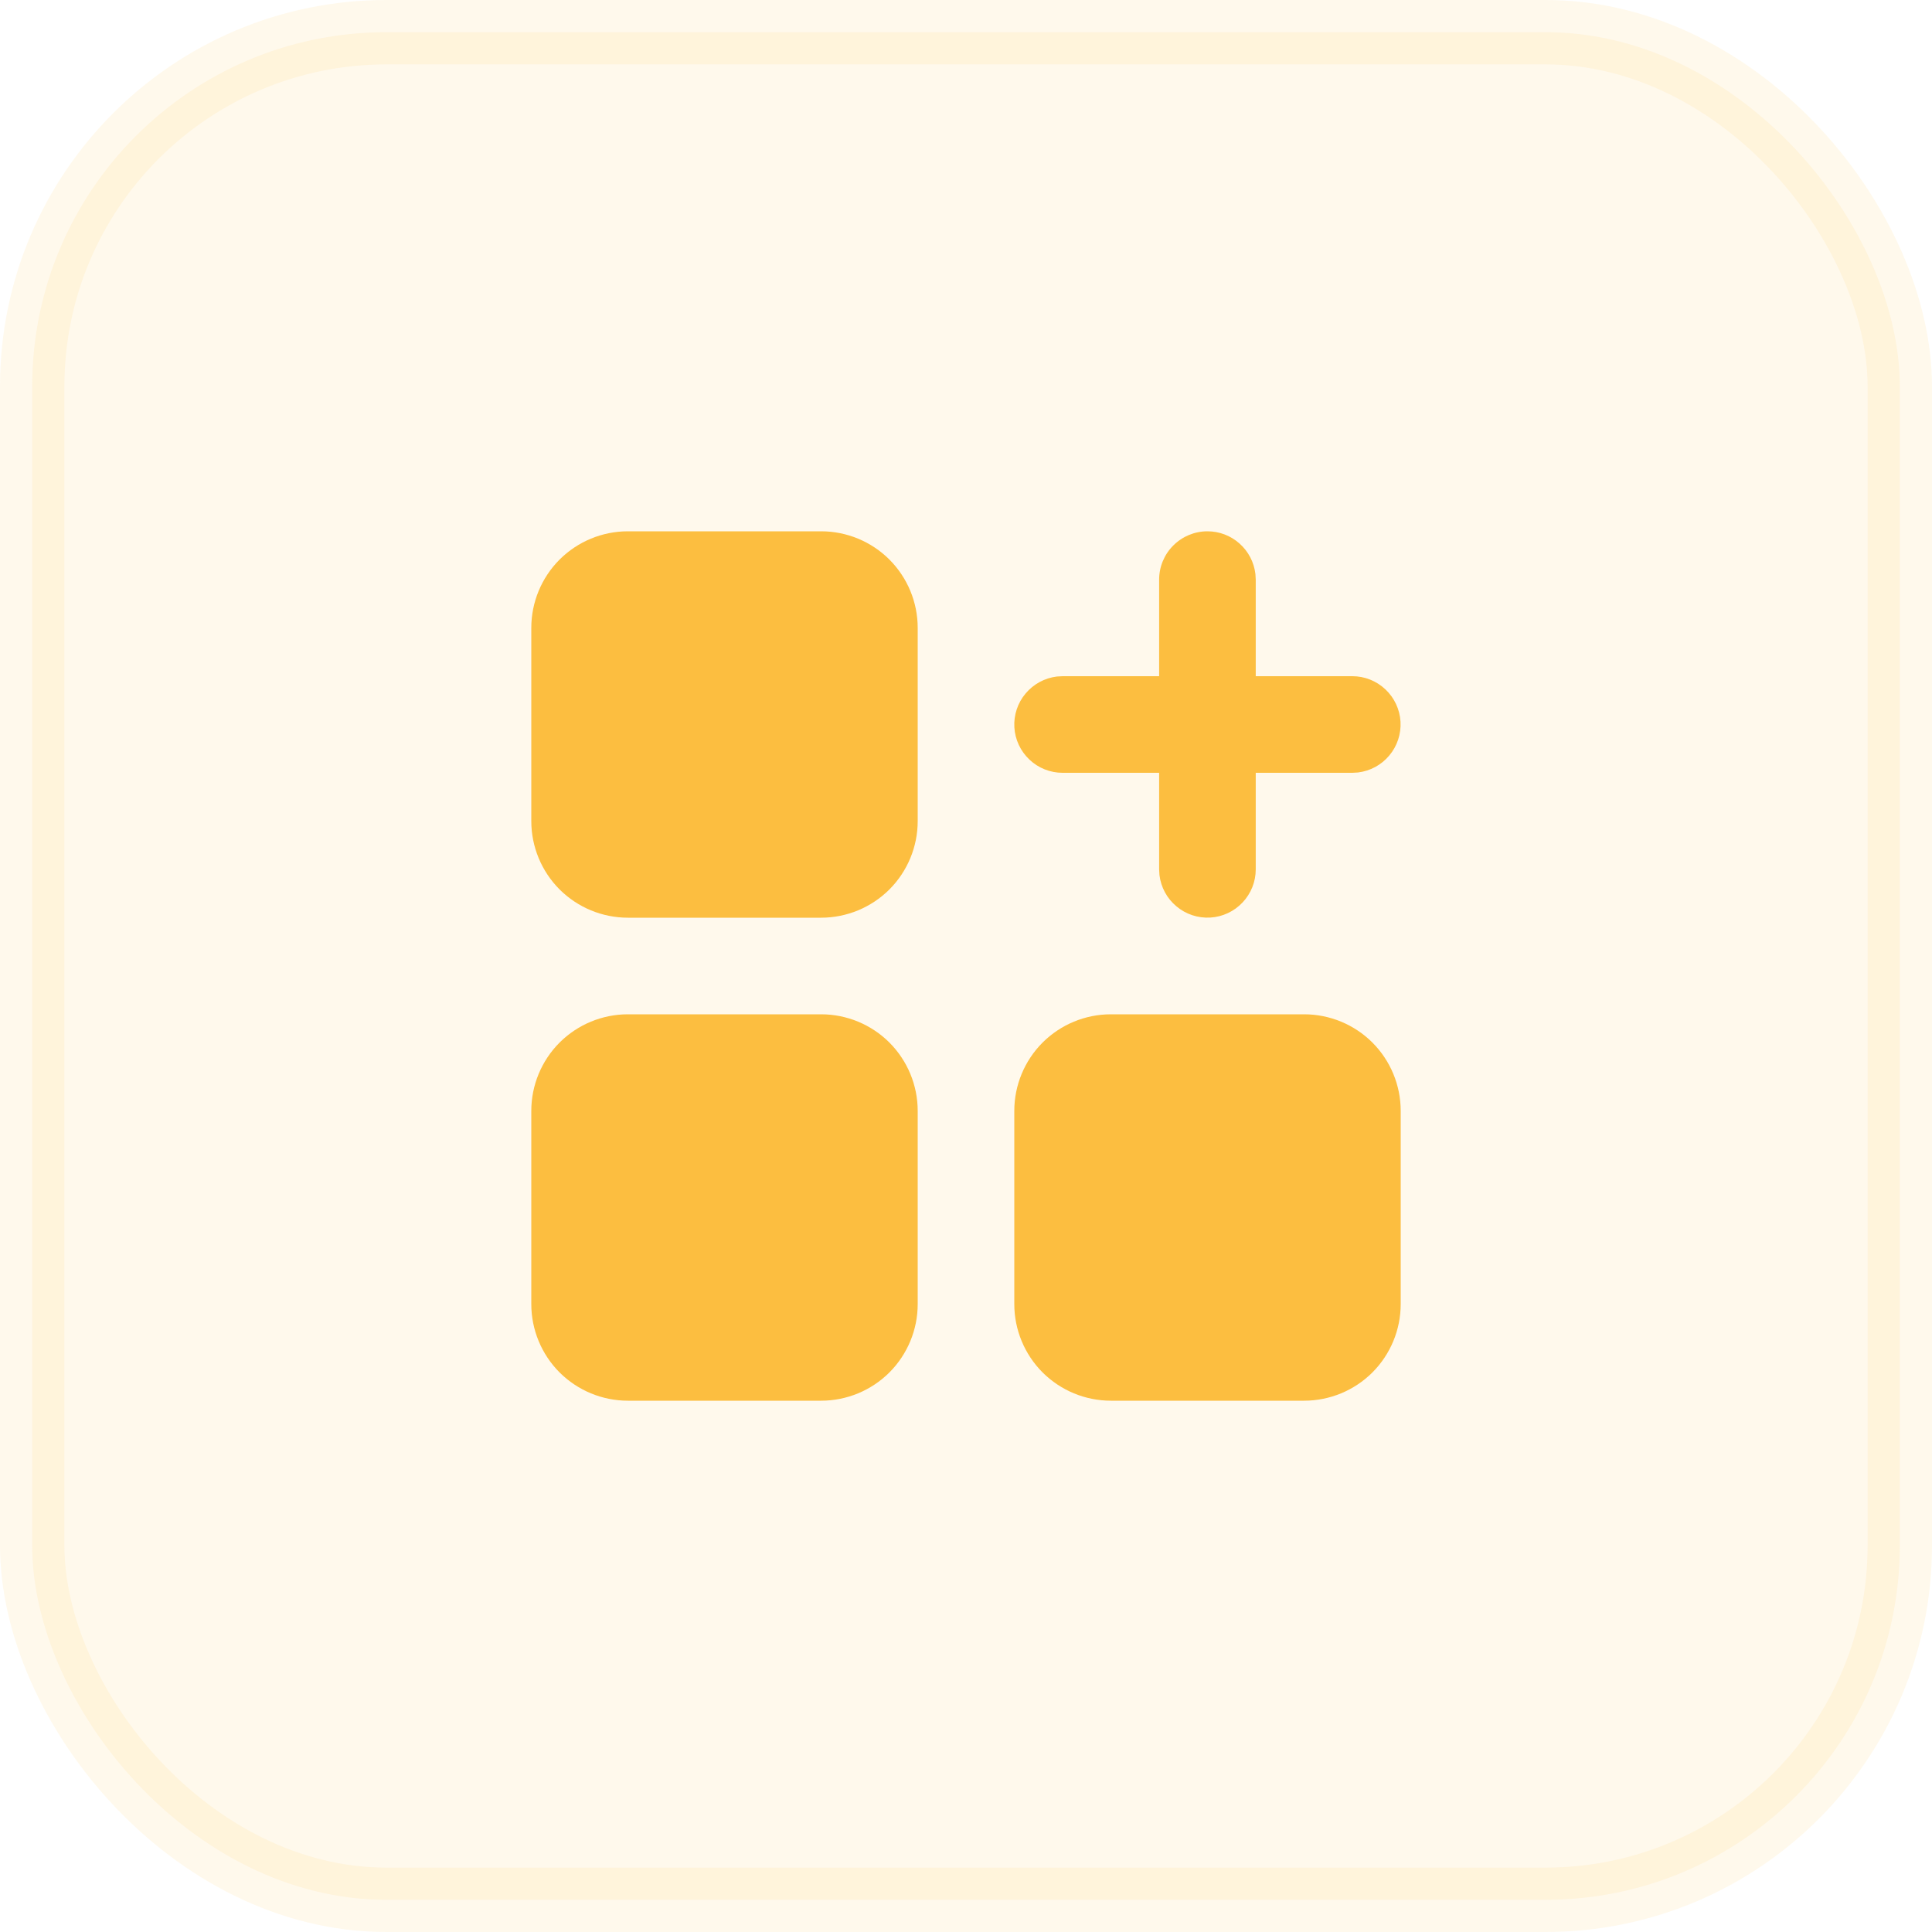 <svg width="30" height="30" viewBox="0 0 30 30" fill="none" xmlns="http://www.w3.org/2000/svg">
<rect opacity="0.1" x="0.5" y="0.5" width="29" height="29" rx="5.5" fill="#FCBE40" stroke="#FCBE40"/>
<path d="M12.75 8.25H9.75C9.352 8.25 8.971 8.408 8.689 8.689C8.408 8.971 8.25 9.352 8.25 9.75V12.75C8.25 13.148 8.408 13.529 8.689 13.811C8.971 14.092 9.352 14.25 9.75 14.25H12.75C13.148 14.25 13.529 14.092 13.811 13.811C14.092 13.529 14.25 13.148 14.25 12.75V9.75C14.25 9.352 14.092 8.971 13.811 8.689C13.529 8.408 13.148 8.25 12.75 8.25Z" fill="#FCBE40"/>
<path d="M12.75 15.75H9.75C9.352 15.75 8.971 15.908 8.689 16.189C8.408 16.471 8.25 16.852 8.25 17.25V20.25C8.25 20.648 8.408 21.029 8.689 21.311C8.971 21.592 9.352 21.75 9.75 21.75H12.75C13.148 21.75 13.529 21.592 13.811 21.311C14.092 21.029 14.25 20.648 14.25 20.25V17.25C14.25 16.852 14.092 16.471 13.811 16.189C13.529 15.908 13.148 15.75 12.75 15.75Z" fill="#FCBE40"/>
<path d="M20.25 15.75H17.25C16.852 15.75 16.471 15.908 16.189 16.189C15.908 16.471 15.75 16.852 15.75 17.25V20.25C15.75 20.648 15.908 21.029 16.189 21.311C16.471 21.592 16.852 21.75 17.25 21.75H20.25C20.648 21.75 21.029 21.592 21.311 21.311C21.592 21.029 21.75 20.648 21.75 20.25V17.25C21.75 16.852 21.592 16.471 21.311 16.189C21.029 15.908 20.648 15.75 20.25 15.75Z" fill="#FCBE40"/>
<path d="M18.749 8.25C18.933 8.25 19.11 8.317 19.247 8.44C19.385 8.562 19.472 8.73 19.494 8.912L19.499 9V10.5H20.999C21.19 10.5 21.374 10.573 21.513 10.705C21.652 10.836 21.736 11.015 21.747 11.206C21.758 11.397 21.696 11.585 21.573 11.731C21.451 11.878 21.277 11.972 21.087 11.995L20.999 12H19.499V13.5C19.499 13.691 19.426 13.875 19.294 14.014C19.163 14.153 18.984 14.237 18.793 14.248C18.602 14.259 18.414 14.197 18.268 14.074C18.121 13.952 18.027 13.778 18.004 13.588L17.999 13.5V12H16.499C16.308 12 16.124 11.927 15.985 11.795C15.846 11.664 15.762 11.485 15.751 11.294C15.74 11.103 15.802 10.915 15.925 10.769C16.048 10.622 16.222 10.528 16.411 10.505L16.499 10.5H17.999V9C17.999 8.801 18.078 8.61 18.219 8.47C18.36 8.329 18.55 8.25 18.749 8.25Z" fill="#FCBE40"/>
</svg>
